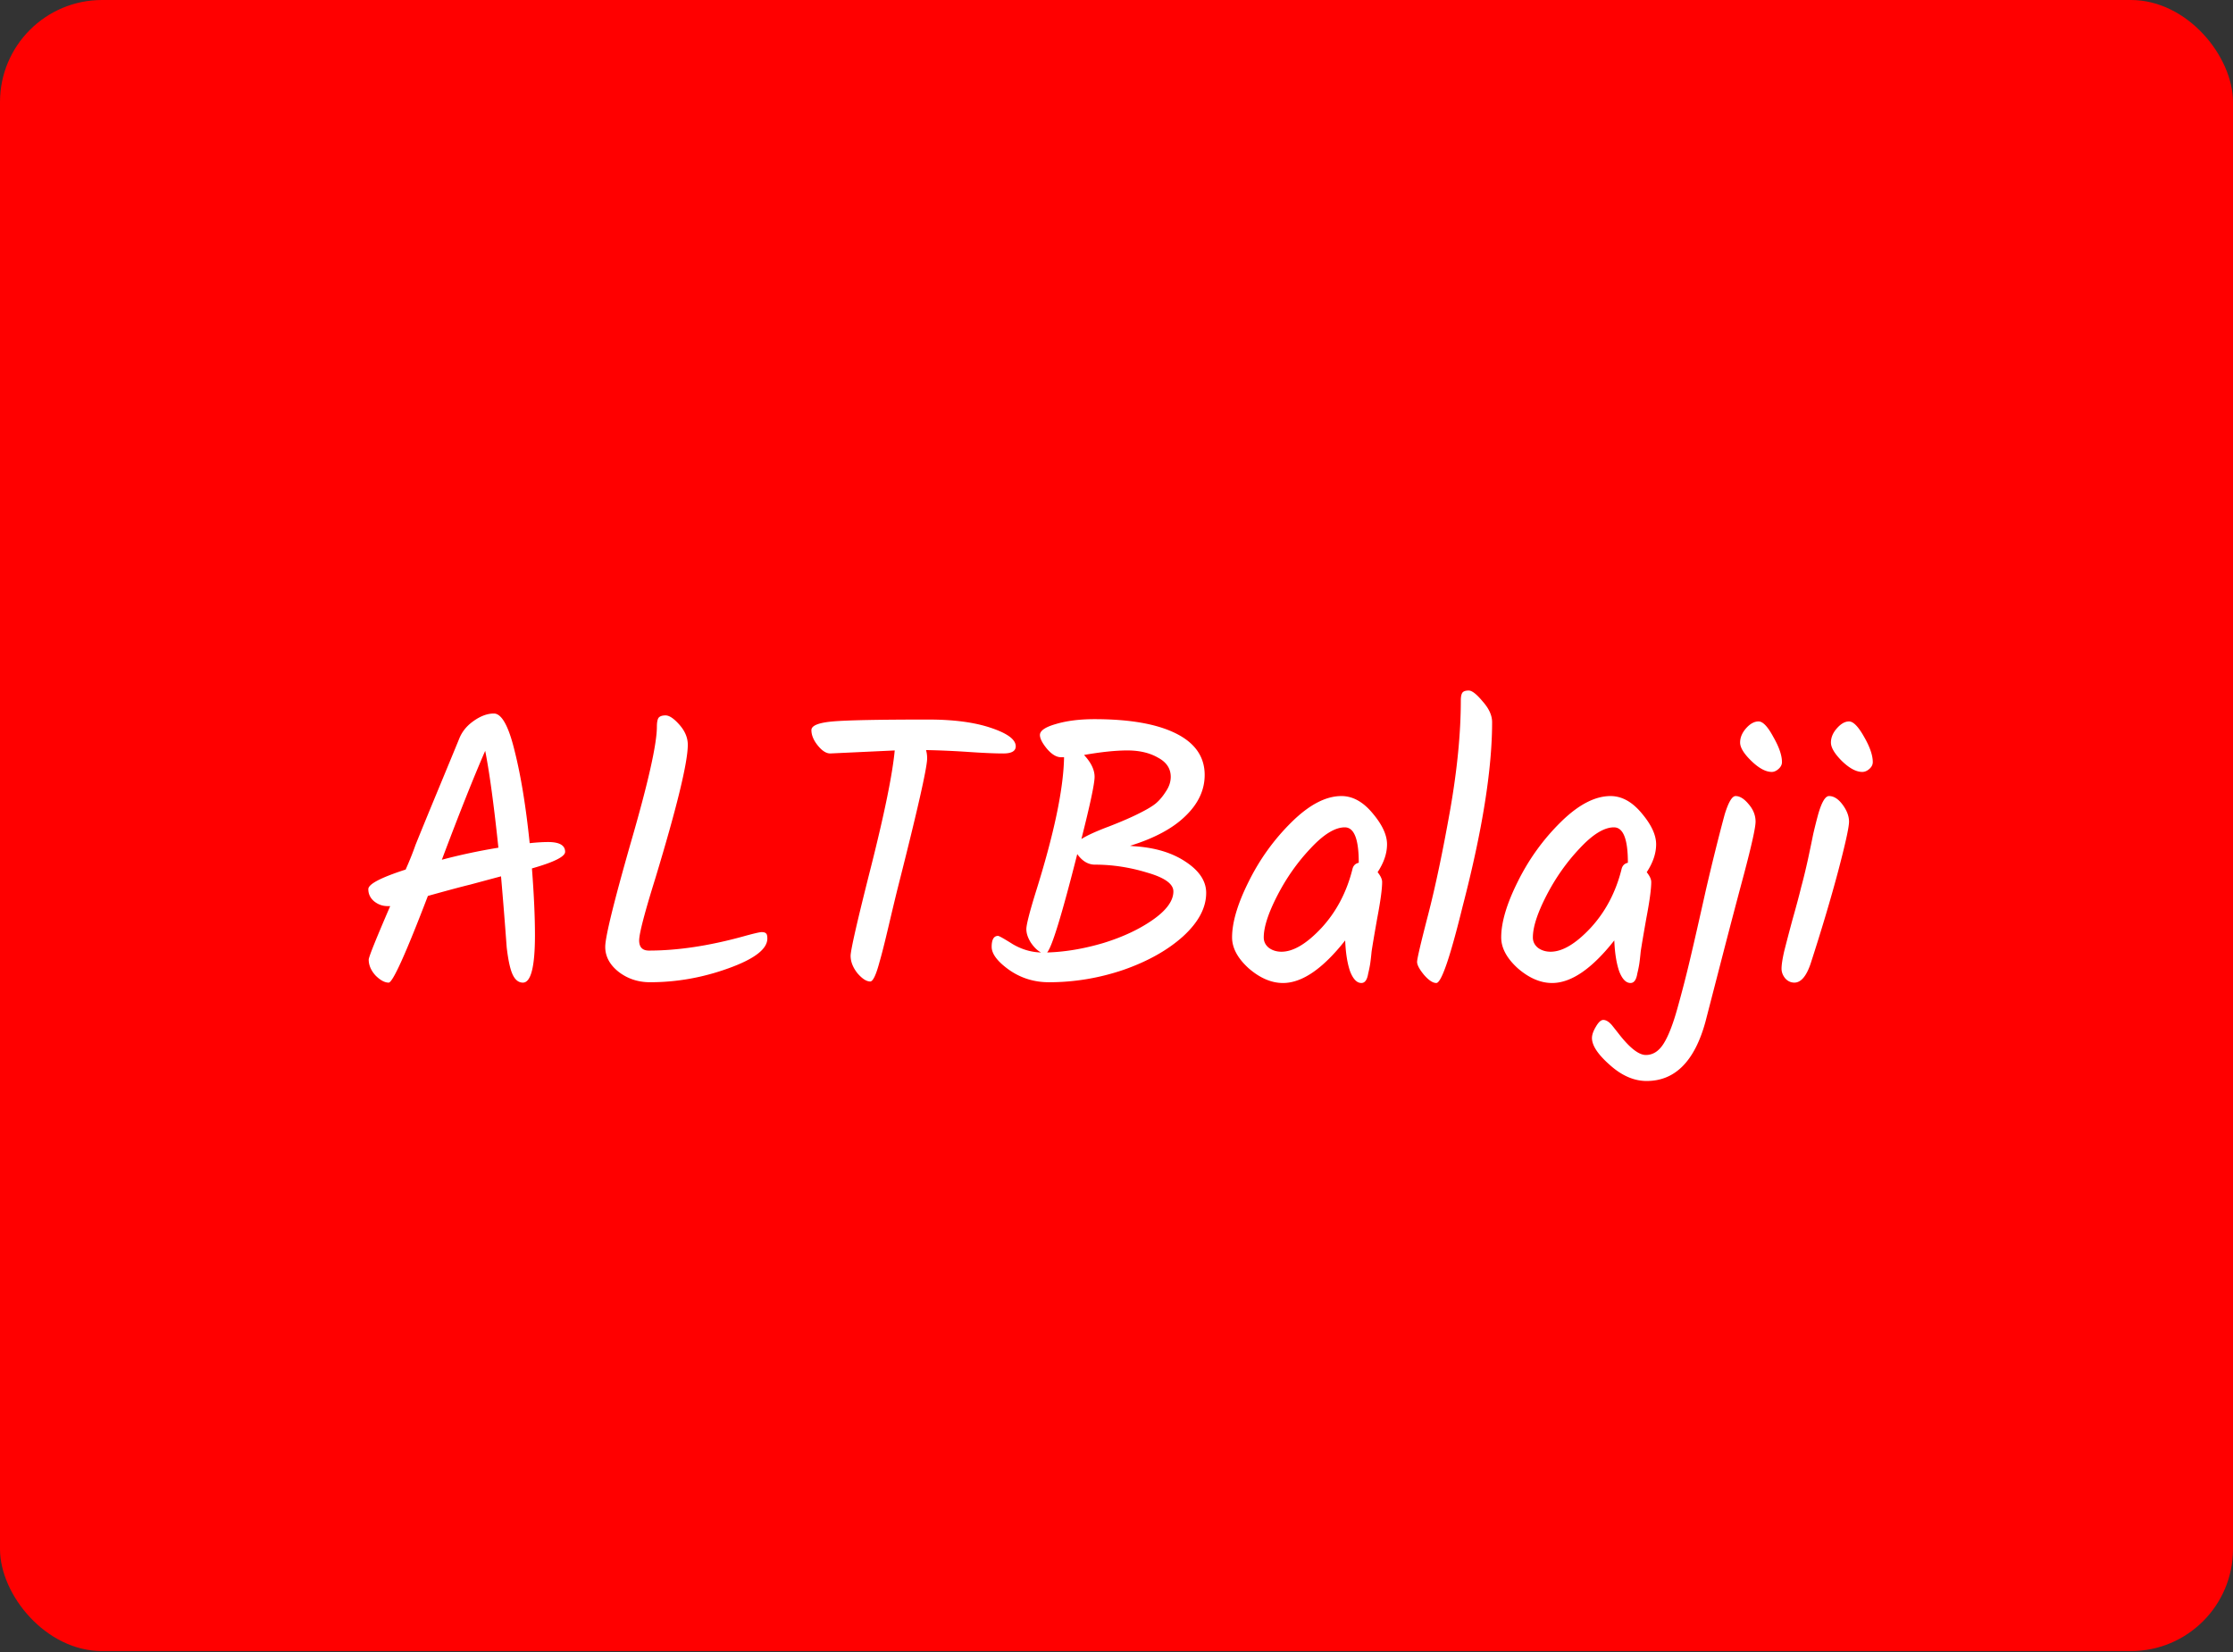 <svg xmlns="http://www.w3.org/2000/svg" width="1400" height="1036" fill="none"><rect width="100%" height="100%" fill="#333333" stroke="none"/><g clip-path="url(#a)"><rect width="1400" height="1035.42" fill="red" rx="64"/><path fill="#fff" d="M354.306 534.202q0 4.491-20.8 10.4 1.891 24.58 1.891 41.835 0 29.781-7.563 29.781-4.018 0-6.382-4.963-2.364-4.964-3.782-17.254a3190 3190 0 0 0-3.545-44.436 6208 6208 0 0 0-19.381 5.2q-8.746 2.127-26.472 7.091-20.8 54.362-24.582 54.362t-8.272-4.491q-4.255-4.726-4.255-9.927 0-2.363 13.473-33.562h-1.655q-4.726 0-8.509-3.073-3.545-3.073-3.545-7.563 0-4.728 23.399-12.291 3.783-8.51 6.146-15.363 5.436-13.473 15.127-36.872 9.69-23.4 12.29-29.781 2.6-6.618 8.982-11.109 6.618-4.727 12.763-4.727 7.327 0 13 23.399 5.909 23.4 9.454 57.908 6.618-.71 11.582-.709 10.635 0 10.636 6.145m-77.289 4.964q16.78-4.49 35.453-7.564-4.254-40.418-8.272-60.744-10.636 24.345-27.181 68.308m134.818-83.435q0-3.782.945-5.436 1.182-1.654 4.491-1.654 3.546 0 8.745 5.909 5.2 5.908 5.2 12.526 0 16.546-20.326 83.671-10.164 32.618-10.164 38.999t6.145 6.382q26.709 0 58.617-8.745 10.164-2.837 12.054-2.837 2.128 0 2.837.946.708.709.709 3.072 0 9.928-24.345 18.673-24.108 8.745-49.163 8.745-11.344 0-19.854-6.618-8.272-6.618-8.272-15.6 0-9.218 16.072-65.471 16.31-56.253 16.309-72.562m149.118 14.891-40.417 1.891q-3.783 0-7.8-4.964-4.018-4.964-4.018-9.69 0-4.255 13.472-5.437 13.708-1.181 59.799-1.181 23.871 0 39.235 5.199 15.6 5.2 15.6 11.582 0 4.491-7.8 4.491t-21.745-.946-26.709-1.182q.71 2.365.709 5.2 0 8.746-18.435 81.307-1.891 7.564-5.673 23.636-3.782 16.073-5.673 22.454-3.308 12.528-5.909 12.527-3.545 0-8.036-5.2-4.254-5.436-4.254-10.872t12.763-55.781q12.764-50.58 14.891-73.034m195.268 89.343q0 13.945-14.418 27.181-14.418 13-37.344 21.036-22.927 7.8-46.799 7.8-13.945 0-25.054-7.8-10.872-7.8-10.872-14.418 0-6.854 4.018-6.854.945 0 9.218 5.2 8.508 4.963 17.726 5.2-3.309-1.655-6.381-6.146-2.836-4.49-2.836-8.509 0-4.017 5.672-22.454 17.49-55.544 17.963-85.325h-1.891q-4.254 0-8.745-5.2-4.491-5.436-4.491-8.745 0-4.018 9.927-6.854 10.164-3.073 24.345-3.073 33.09 0 51.054 8.982t17.963 25.999q0 14.181-12.054 25.763-11.819 11.581-34.745 18.672l2.127.237q19.854 1.182 32.618 9.69 12.999 8.51 12.999 19.618m-22.217-72.798q0-7.8-8.037-12.054-7.799-4.491-19.145-4.491-11.108 0-27.181 2.836 6.618 7.09 6.618 13.709 0 6.381-8.272 38.999 5.671-3.546 17.727-8.036 12.054-4.728 18.908-8.273 7.09-3.545 10.164-6.145 3.309-2.836 6.145-7.327 3.072-4.491 3.073-9.218m1.654 71.853q0-7.091-16.545-11.818-16.308-4.964-32.617-4.964-6.383 0-11.109-6.618-14.418 56.962-18.909 61.69 16.782-.473 35.218-5.909 18.435-5.673 31.199-14.654 12.763-8.982 12.763-17.727m105.349-59.799q10.636 0 19.618 10.873 8.982 10.635 8.981 19.381 0 8.51-5.908 17.49 2.836 3.546 2.836 6.146 0 6.618-3.073 22.69-2.836 16.073-3.545 21.036-.472 4.964-.946 8.036a73 73 0 0 1-1.181 5.673q-.946 5.909-4.255 5.909-4.254 0-7.091-7.327-2.6-7.564-3.072-19.382-21.036 26.709-38.999 26.709-10.873 0-21.509-9.218-10.4-9.455-10.4-19.382 0-14.18 10.4-34.981 10.4-21.036 26.945-37.344 16.545-16.31 31.199-16.309m10.873 41.599q0-21.981-8.746-21.981-9.217 0-21.508 13.236-12.29 13-20.8 29.545-8.509 16.545-8.509 26.235 0 4.018 3.309 6.618 3.309 2.364 7.8 2.364 11.109 0 25.054-14.891 13.945-15.126 19.382-36.635.708-3.546 4.018-4.255zm83.611-87.925q0 44.436-18.436 115.343-11.817 48.217-16.545 48.217-3.309 0-7.8-5.2-4.254-5.2-4.254-8.036 0-2.837 6.854-29.309 6.855-26.472 13.709-64.998 6.855-38.763 6.855-69.726 0-3.309.945-4.727.946-1.418 4.018-1.418t8.745 6.854q5.91 6.618 5.909 13m74.249 46.326c7.09 0 13.63 3.624 19.61 10.873 5.99 7.09 8.98 13.551 8.98 19.381 0 5.673-1.97 11.503-5.9 17.49 1.89 2.364 2.83 4.412 2.83 6.146 0 4.412-1.02 11.975-3.07 22.69-1.89 10.715-3.07 17.727-3.55 21.036-.31 3.309-.63 5.988-.94 8.036a76 76 0 0 1-1.18 5.673q-.945 5.909-4.26 5.909c-2.83 0-5.2-2.443-7.09-7.327-1.73-5.043-2.76-11.503-3.07-19.382q-21.037 26.709-39 26.709-10.873 0-21.509-9.218-10.4-9.455-10.4-19.382 0-14.18 10.4-34.981 10.4-21.036 26.945-37.344 16.544-16.31 31.204-16.309m10.87 41.599c0-14.654-2.92-21.981-8.75-21.981-6.14 0-13.312 4.412-21.506 13.236q-12.29 13-20.8 29.545-8.508 16.545-8.508 26.235 0 4.018 3.309 6.618 3.31 2.364 7.799 2.364 11.11 0 25.054-14.891 13.952-15.126 19.382-36.635.705-3.546 4.02-4.255zm-5.5 107.779c6.78 8.667 12.37 13 16.78 13 4.42 0 8.12-2.364 11.11-7.091 3-4.727 5.91-12.212 8.75-22.454a756 756 0 0 0 8.03-31.199q3.795-16.072 9.69-42.544 6.15-26.472 11.82-47.508c2.37-7.721 4.65-11.582 6.86-11.582 2.68 0 5.43 1.733 8.27 5.2 2.84 3.309 4.25 6.933 4.25 10.872q0 5.437-7.32 33.091a5737 5737 0 0 0-13 49.398c-3.78 14.655-7.49 28.994-11.11 43.017q-10.17 37.109-36.87 37.109c-7.88 0-15.52-3.309-22.93-9.927-7.56-6.618-11.345-12.291-11.345-17.018q0-3.073 2.595-7.327 2.37-4.018 4.5-4.018 2.595 0 5.43 3.309a522 522 0 0 1 4.49 5.672m75.87-182.941q0-4.727 3.78-8.981 3.795-4.255 7.8-4.255c2.68 0 5.76 3.231 9.22 9.691 3.63 6.303 5.44 11.582 5.44 15.836q0 2.364-2.13 4.254c-1.42 1.261-2.83 1.891-4.25 1.891-3.78 0-8.04-2.285-12.77-6.854-4.72-4.57-7.09-8.43-7.09-11.582m56.94 0c0-3.151 1.26-6.145 3.79-8.981q3.78-4.255 7.56-4.255 4.02 0 9.45 9.691c3.63 6.303 5.44 11.582 5.44 15.836q0 2.364-2.13 4.254c-1.42 1.261-2.91 1.891-4.49 1.891-3.78 0-8.04-2.285-12.76-6.854-4.57-4.57-6.86-8.43-6.86-11.582m-1.18 33.563c3 0 5.83 1.812 8.51 5.436q4.02 5.437 4.02 10.636c0 3.467-2.29 13.867-6.86 31.2q-6.855 25.763-17.25 57.907c-2.68 7.879-6.07 11.818-10.16 11.818-2.21 0-4.1-.866-5.68-2.6-1.57-1.891-2.36-3.939-2.36-6.145q0-3.546 1.65-10.872c1.27-5.043 3-11.661 5.2-19.854 2.37-8.352 4.18-15.127 5.44-20.327q2.13-7.8 4.26-17.491c1.41-6.618 2.52-11.896 3.3-15.836.95-4.097 1.97-8.193 3.08-12.29 2.2-7.721 4.49-11.582 6.85-11.582"/></g><defs><clipPath id="a"><rect width="1400" height="1035.42" fill="#fff" rx="64"/></clipPath></defs></svg>